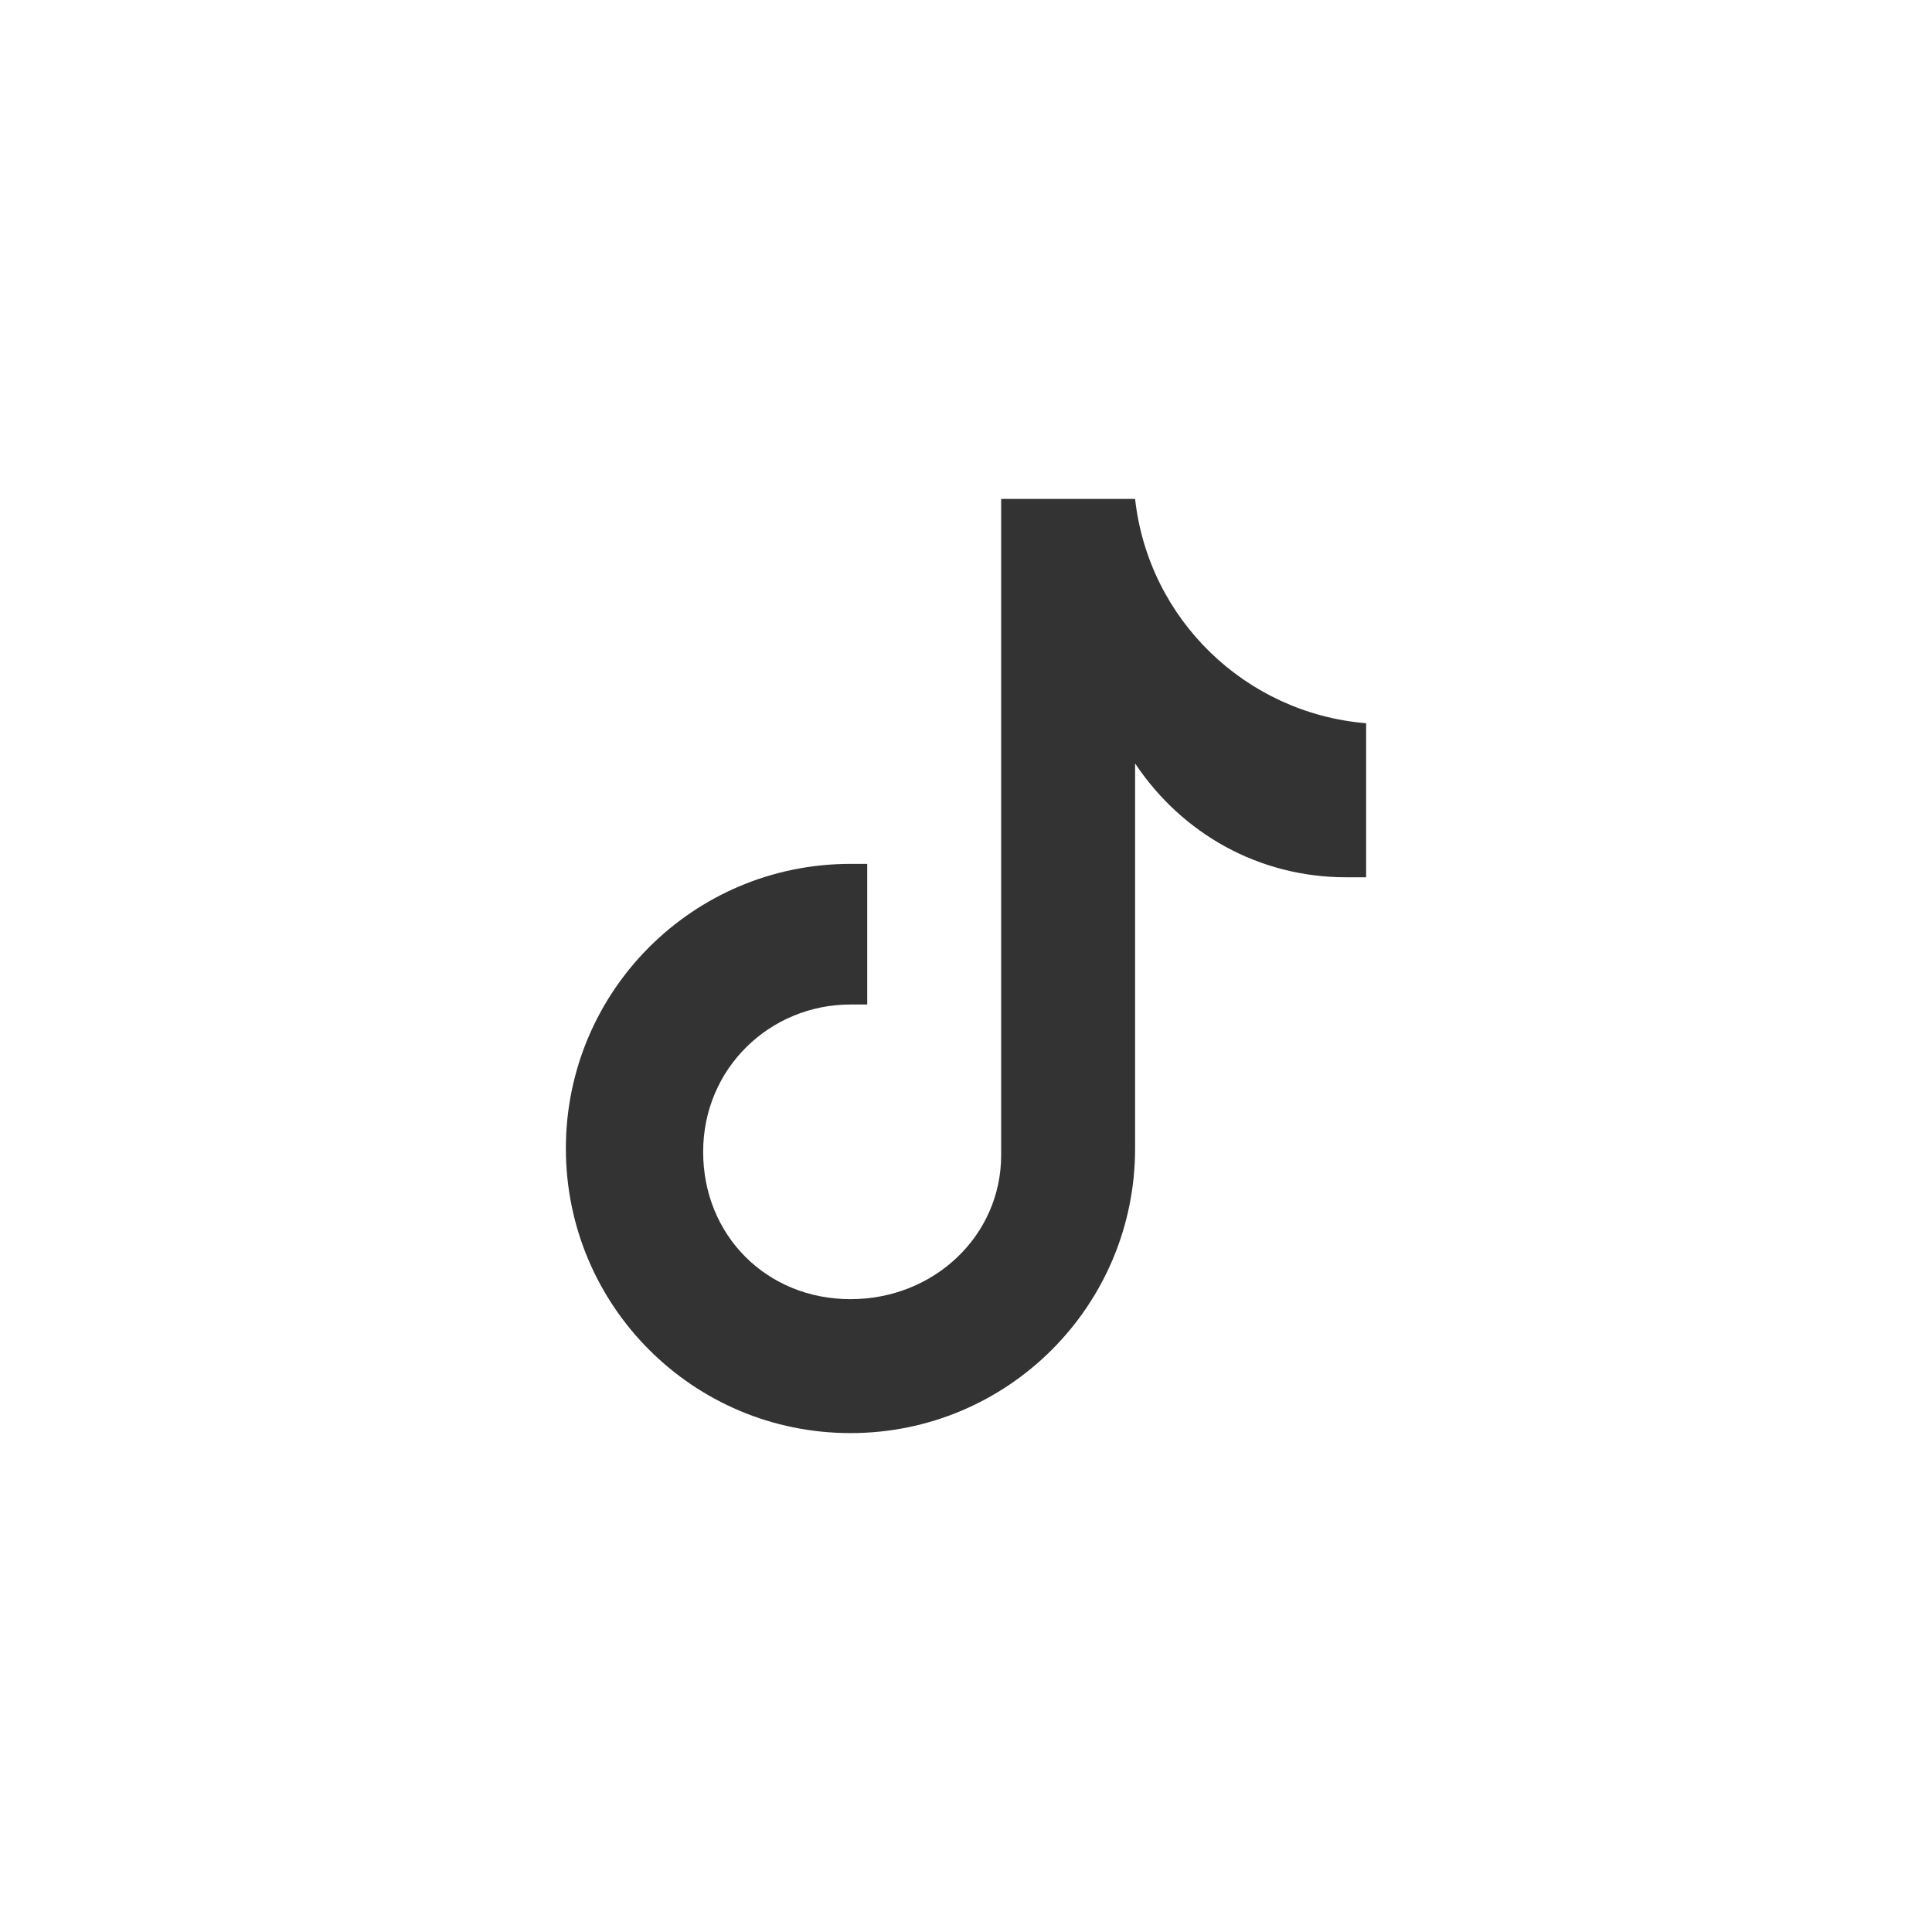 <svg xmlns="http://www.w3.org/2000/svg" id="Layer_2" data-name="Layer 2" viewBox="0 0 57.7 57.7"><rect x="0" y="0" width="57.7" height="57.7" fill="#333333" stroke="none"/><defs><style>      .cls-1 {        fill: #fff;        stroke-width: 0px;      }    </style></defs><path class="cls-1" d="M0,0v57.7h57.7V0H0ZM40.9,26.2c-.2,0-.5,0-.7,0-2.6,0-4.9-1.3-6.3-3.4v11.5c0,4.7-3.8,8.5-8.5,8.5s-8.5-3.8-8.5-8.5,3.8-8.5,8.5-8.5.4,0,.5,0v4.2c-.2,0-.3,0-.5,0-2.4,0-4.4,1.9-4.4,4.4s1.9,4.4,4.4,4.4,4.5-1.9,4.5-4.3,0-19.6,0-19.6h4c.4,3.6,3.3,6.4,6.9,6.7v4.7Z"></path></svg>